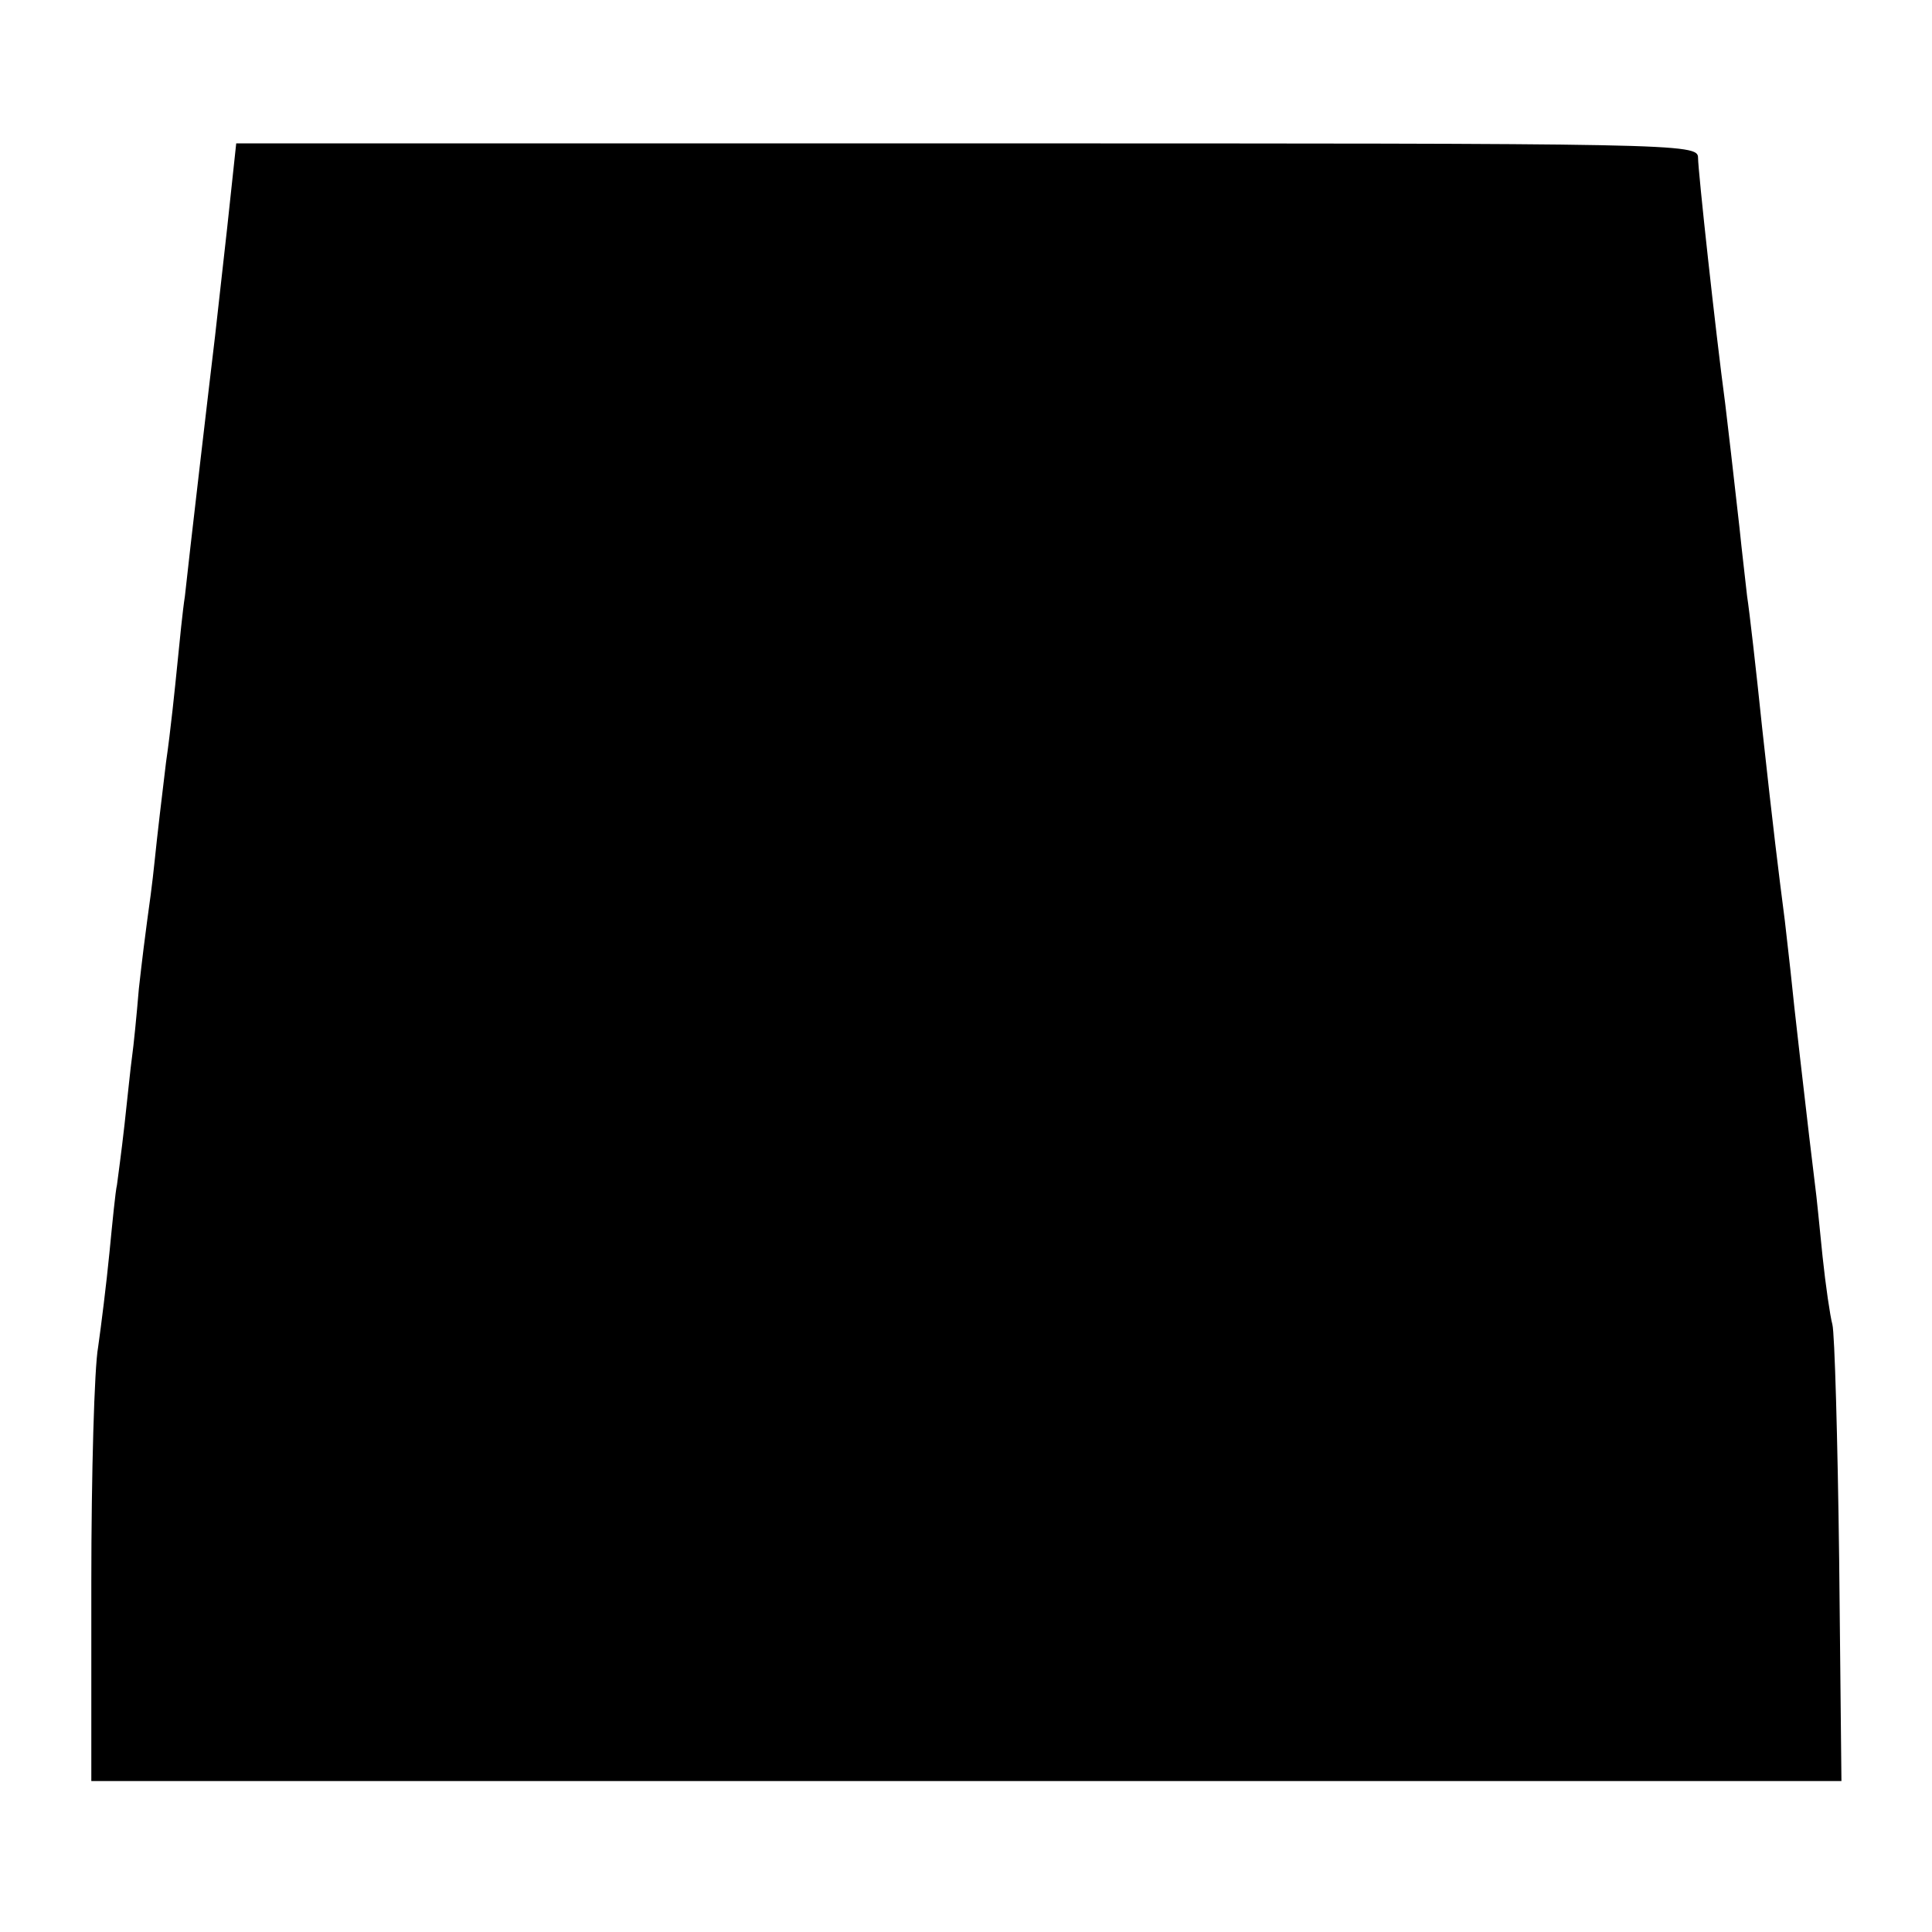 <?xml version="1.0" standalone="no"?>
<!DOCTYPE svg PUBLIC "-//W3C//DTD SVG 20010904//EN"
 "http://www.w3.org/TR/2001/REC-SVG-20010904/DTD/svg10.dtd">
<svg version="1.0" xmlns="http://www.w3.org/2000/svg"
 width="256pt" height="256pt" viewBox="0 0 256 256"
 preserveAspectRatio="xMidYMid meet">
<g transform="translate(0,256) scale(0.1,-0.1)"
fill="#000000" stroke="none">
<path d="M301 2258 c-7 -62 -14 -126 -16 -143 -2 -16 -11 -93 -20 -170 -9 -77
-18 -156 -20 -175 -3 -19 -7 -60 -10 -90 -3 -30 -9 -89 -15 -130 -5 -41 -12
-100 -15 -130 -3 -30 -8 -66 -10 -80 -2 -14 -7 -54 -11 -90 -3 -36 -7 -76 -9
-90 -2 -14 -6 -54 -10 -90 -4 -36 -9 -72 -10 -80 -2 -8 -6 -49 -10 -90 -4 -41
-11 -97 -15 -125 -5 -27 -9 -168 -9 -312 l0 -263 1160 0 1159 0 -3 293 c-2
160 -6 301 -9 312 -3 11 -9 52 -13 90 -4 39 -8 81 -10 95 -3 24 -11 91 -20
170 -2 19 -7 60 -10 90 -3 30 -8 71 -10 90 -9 70 -15 118 -30 255 -8 77 -17
156 -20 175 -2 19 -7 60 -10 90 -10 89 -14 123 -19 165 -13 97 -36 309 -36
326 0 19 -23 19 -968 19 l-969 0 -12 -112z"/>
</g>
</svg>
